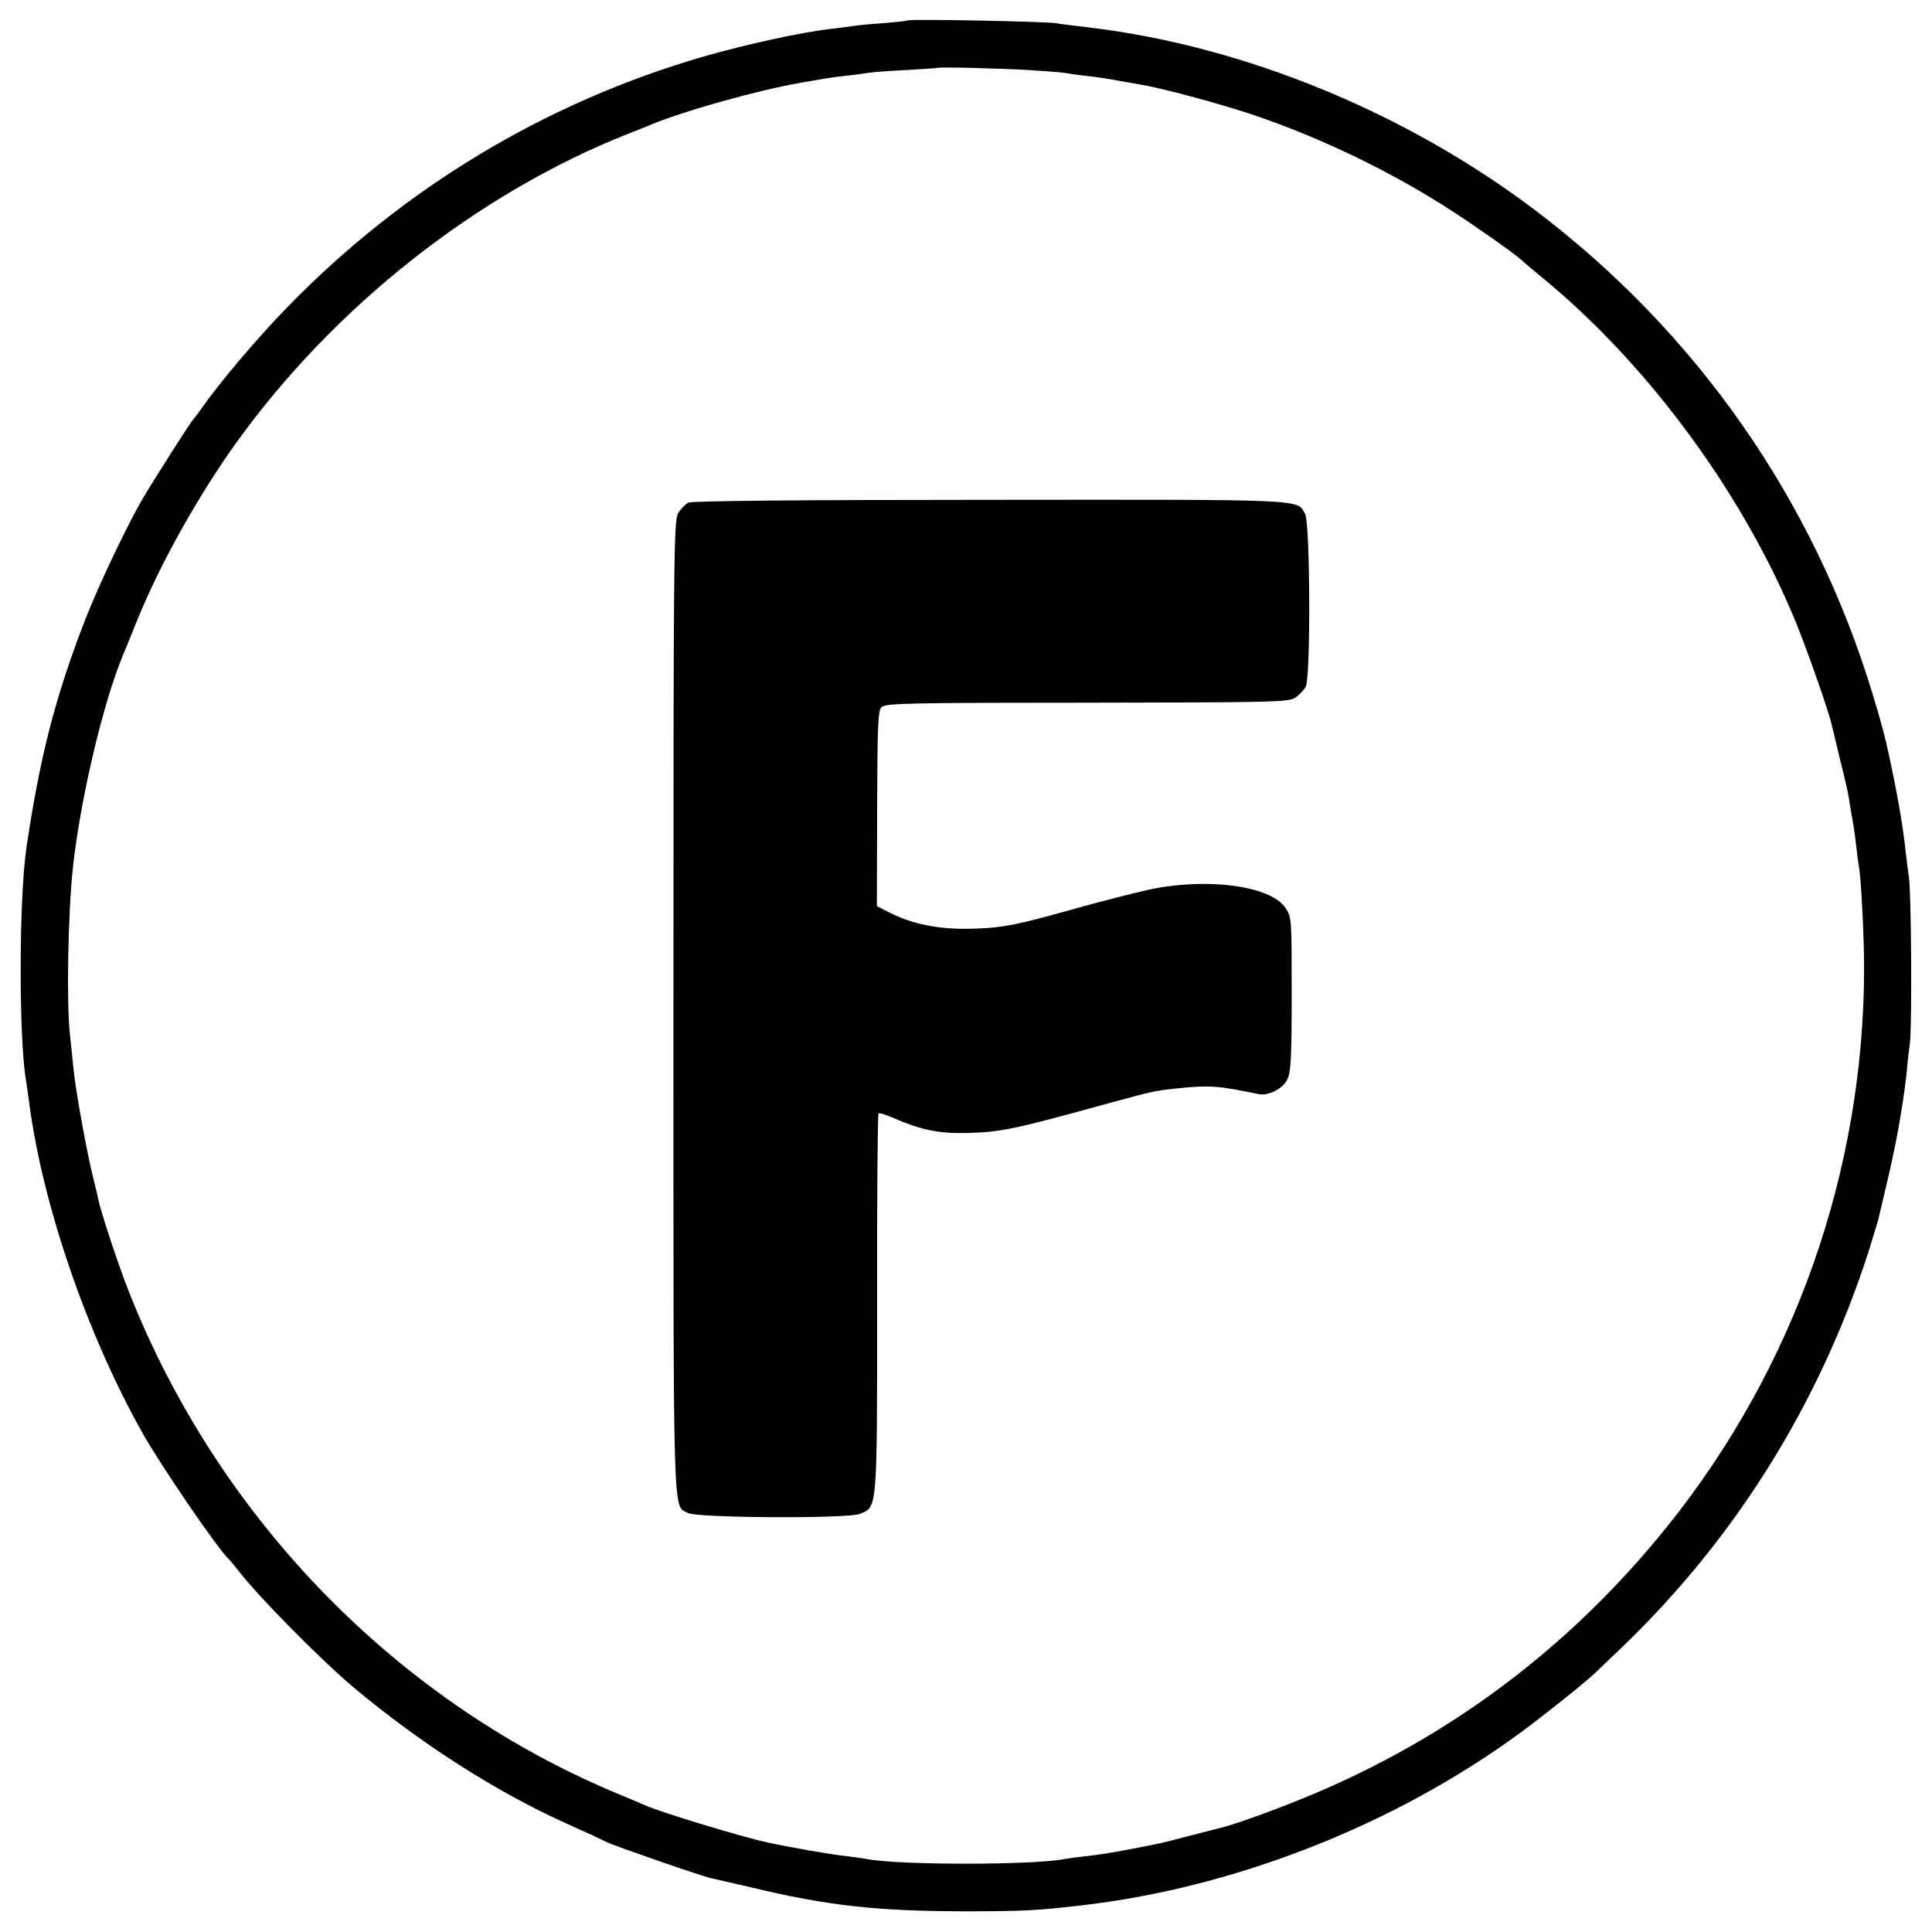 <?xml version="1.0" standalone="no"?>
<!DOCTYPE svg PUBLIC "-//W3C//DTD SVG 20010904//EN"
 "http://www.w3.org/TR/2001/REC-SVG-20010904/DTD/svg10.dtd">
<svg version="1.0" xmlns="http://www.w3.org/2000/svg"
 width="700pt" height="700pt" viewBox="0 0 700 700"
 preserveAspectRatio="xMidYMid meet">
<g transform="translate(0,700) scale(0.1,-0.1)"
fill="#000000" stroke="none">
<path d="M3289 6926 c-2 -2 -42 -6 -89 -10 -47 -3 -98 -8 -115 -11 -16 -2 -48
-7 -70 -9 -113 -13 -308 -56 -463 -100 -574 -166 -1091 -477 -1512 -910 -110
-113 -249 -278 -310 -366 -13 -19 -27 -37 -30 -40 -9 -8 -143 -219 -185 -290
-59 -102 -161 -318 -209 -442 -107 -277 -162 -494 -210 -818 -28 -189 -28
-703 -1 -849 1 -9 6 -41 10 -71 48 -372 208 -839 410 -1200 68 -121 280 -431
315 -460 3 -3 16 -18 29 -35 76 -99 302 -328 427 -433 245 -204 518 -378 771
-491 65 -29 129 -59 143 -66 26 -13 343 -123 376 -130 10 -2 75 -17 144 -33
279 -67 458 -87 785 -87 196 0 258 3 410 21 559 64 1139 292 1595 627 88 65
231 179 270 216 9 9 50 48 91 87 415 397 721 887 899 1439 17 55 33 107 35
115 2 8 17 71 33 140 31 129 56 270 68 375 3 33 9 89 14 125 8 68 5 554 -4
605 -3 17 -7 55 -11 85 -10 95 -26 190 -60 350 -14 67 -29 123 -60 225 -213
702 -635 1308 -1221 1752 -469 355 -1053 595 -1614 663 -52 6 -108 13 -125 16
-35 6 -530 16 -536 10z m442 -180 c58 -4 115 -8 125 -10 10 -2 46 -7 79 -11
33 -3 83 -11 110 -16 28 -5 66 -12 85 -15 75 -12 281 -67 407 -109 252 -85
508 -209 728 -352 89 -58 232 -159 245 -173 3 -3 45 -39 95 -80 381 -318 721
-786 908 -1250 40 -100 112 -306 122 -350 2 -8 16 -64 30 -124 29 -117 29
-118 40 -186 4 -25 9 -53 11 -64 2 -10 6 -44 10 -75 3 -31 8 -65 10 -76 7 -37
18 -250 18 -360 0 -736 -252 -1451 -712 -2024 -354 -441 -795 -771 -1312 -983
-121 -50 -264 -101 -316 -113 -10 -2 -62 -16 -114 -29 -97 -26 -106 -27 -200
-45 -85 -16 -111 -20 -170 -27 -30 -3 -64 -8 -75 -10 -115 -22 -596 -22 -712
0 -10 2 -45 7 -77 11 -51 5 -205 32 -283 49 -95 20 -393 111 -448 136 -11 5
-47 20 -80 34 -807 330 -1462 999 -1788 1826 -40 101 -103 293 -112 339 -1 9
-8 34 -13 56 -24 90 -68 331 -76 415 -4 36 -9 92 -13 125 -12 119 -7 429 11
600 26 243 108 594 181 770 7 17 32 77 55 135 83 202 218 443 354 633 356 496
874 905 1421 1122 39 15 79 31 90 36 117 48 381 122 530 148 109 19 120 21
175 27 30 3 64 8 75 10 11 2 72 7 135 10 63 4 116 7 117 8 5 4 237 -2 334 -8z"/>
<path d="M2494 5179 c-11 -6 -28 -23 -37 -39 -16 -26 -17 -162 -17 -1790 0
-1912 -3 -1801 53 -1832 32 -18 580 -21 623 -3 63 26 62 8 62 763 -1 375 2
685 5 688 2 3 24 -4 48 -14 104 -46 170 -60 277 -57 122 4 162 12 517 110 148
40 159 43 235 51 121 13 157 10 299 -20 35 -8 88 18 105 53 13 25 16 75 16
309 0 273 0 280 -23 313 -54 80 -285 111 -497 65 -58 -13 -170 -42 -250 -64
-222 -63 -276 -74 -390 -77 -117 -3 -213 16 -296 58 l-47 24 1 353 c1 302 3
355 16 368 14 14 105 16 744 16 676 1 730 2 755 18 14 10 32 28 38 40 18 33
16 591 -2 625 -30 55 22 53 -1141 52 -700 0 -1080 -4 -1094 -10z"/>
</g>
</svg>
